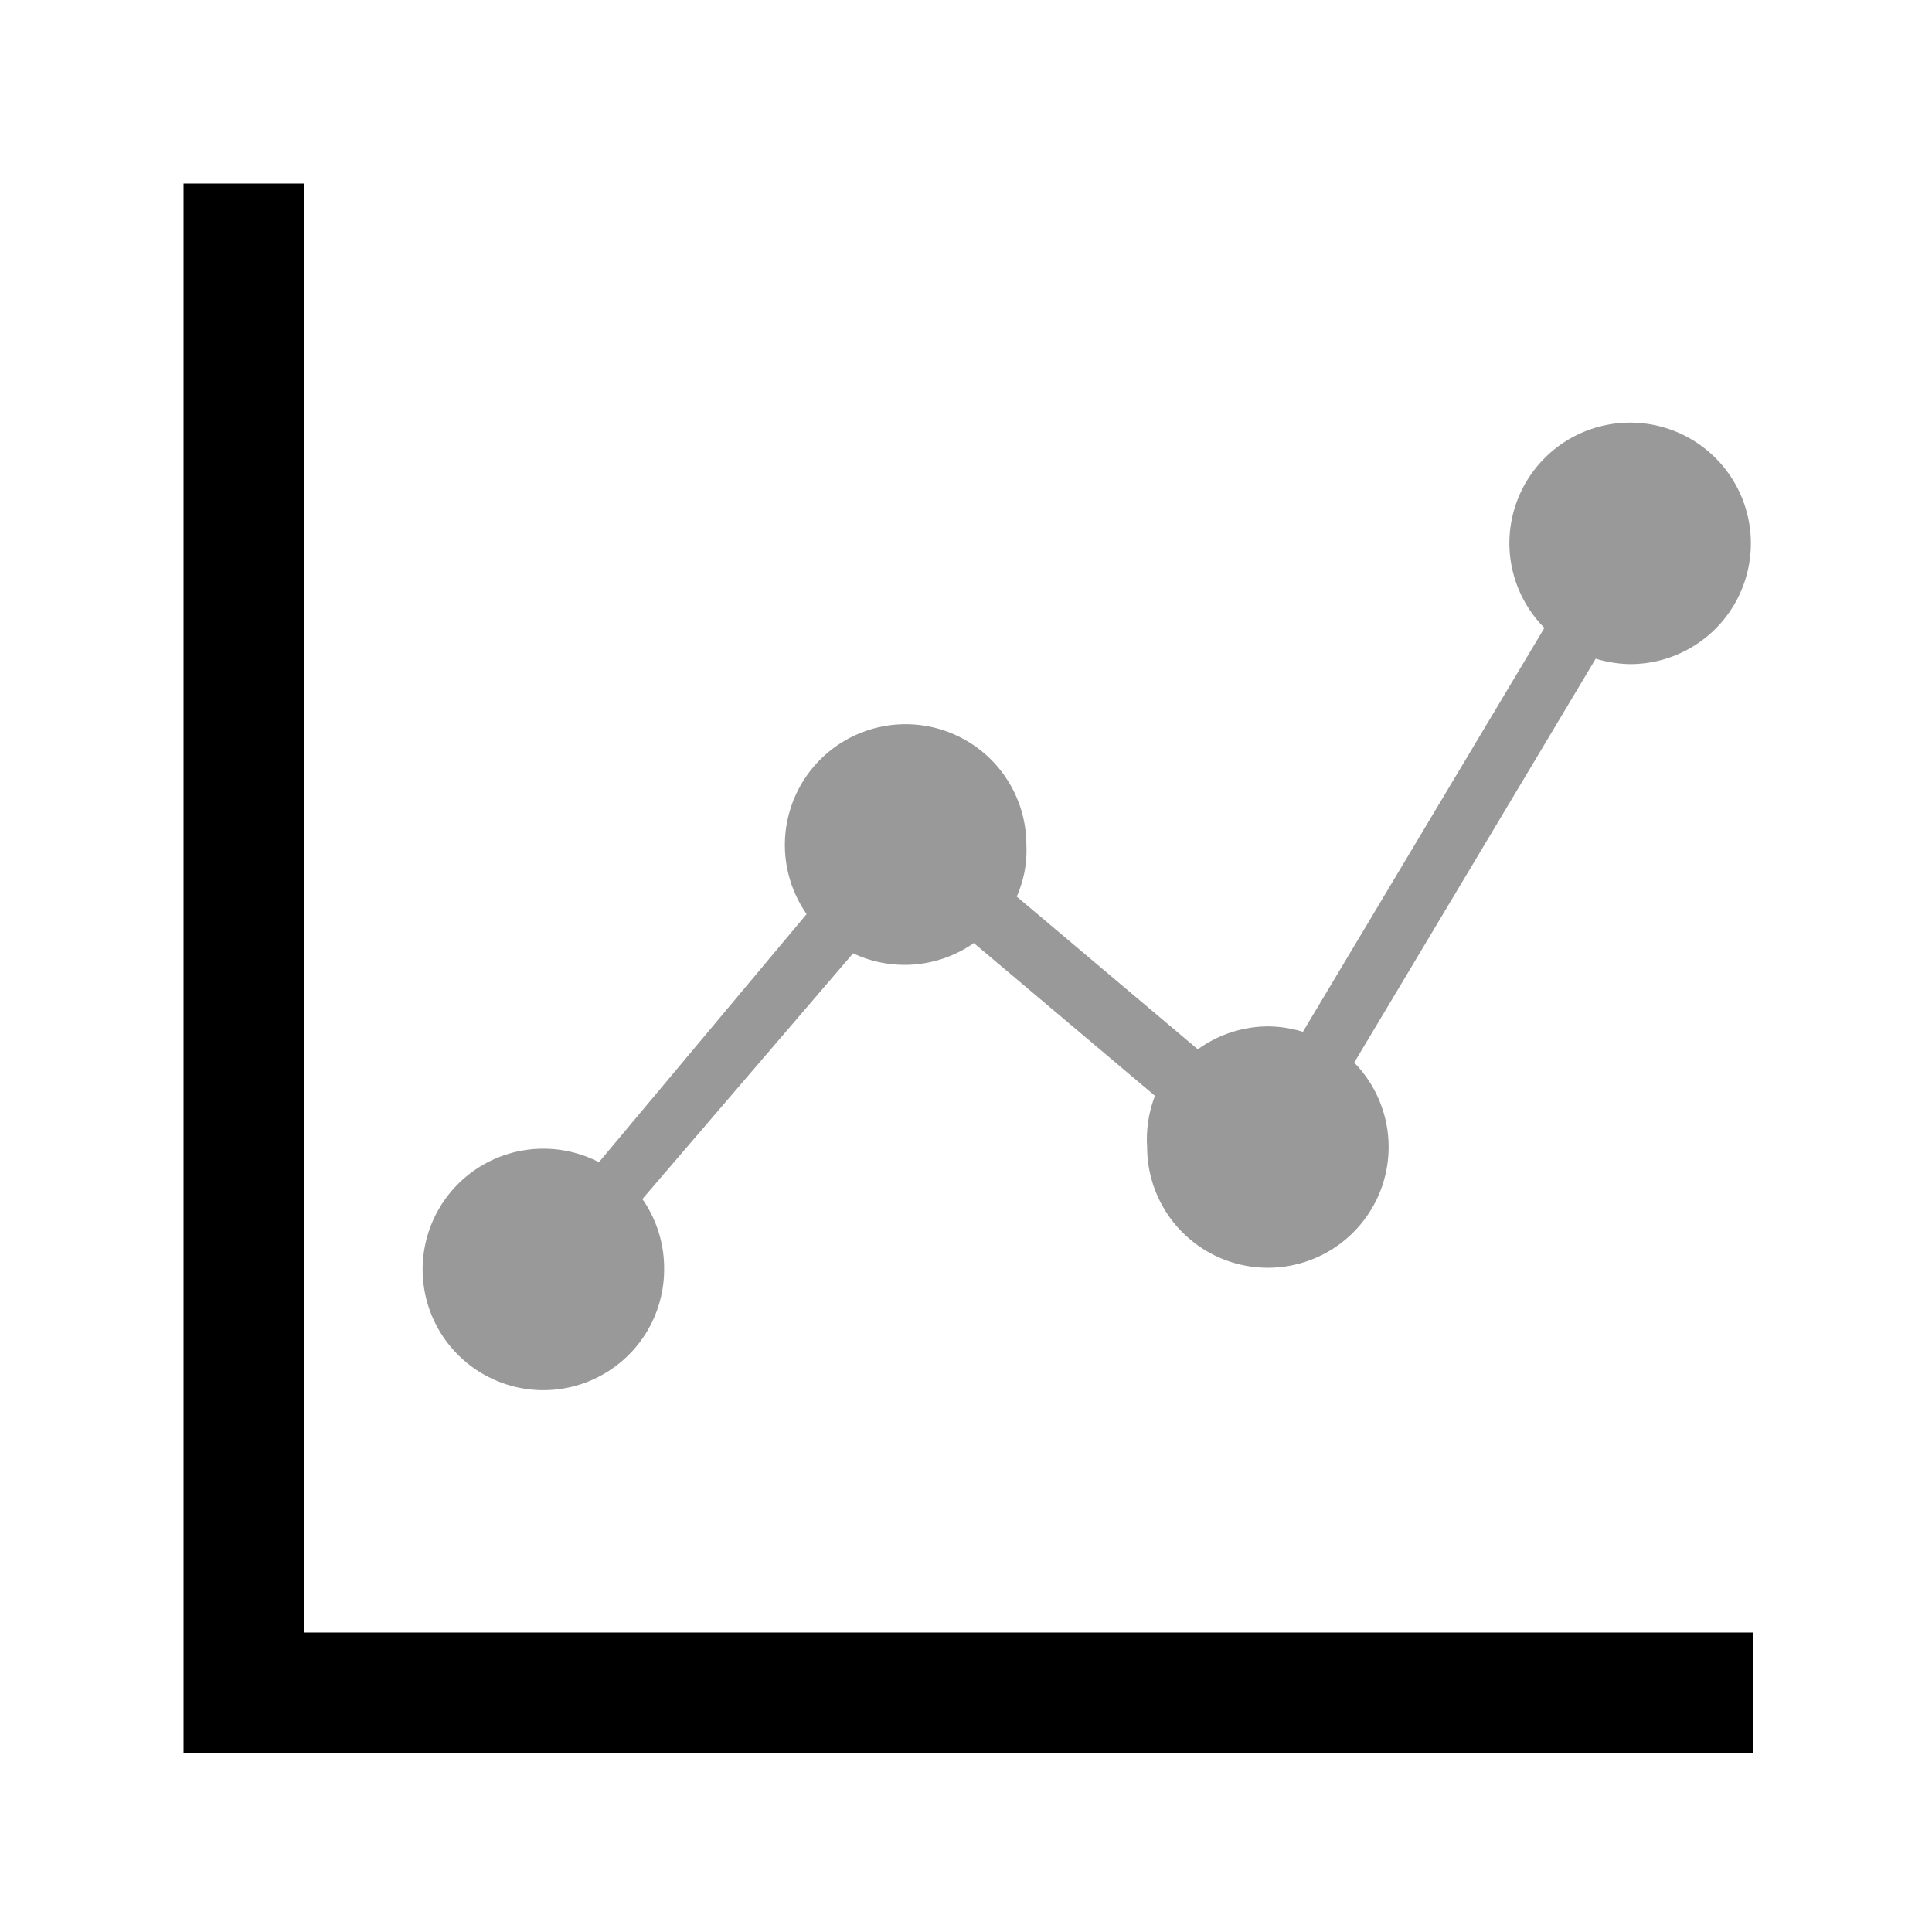 <svg xmlns="http://www.w3.org/2000/svg" viewBox="0 0 32 32"><path d="M5.04 27.04L5.04 3.04 3.04 3.04 3.04 27.31 3.04 29.04 4.78 29.04 29.04 29.04 29.04 27.04 5.04 27.04z"/><path d="M27,7a2,2,0,0,0-2,2,2,2,0,0,0,.58,1.4l-4,6.69A2,2,0,0,0,21,17a2,2,0,0,0-1.16.38l-3-2.53A1.87,1.87,0,0,0,17,14a2,2,0,1,0-3.64,1.14L9.92,19.25A2,2,0,1,0,11,21a2,2,0,0,0-.36-1.14l3.49-4.07a2,2,0,0,0,2-.17l3,2.53A2,2,0,0,0,19,19a2,2,0,1,0,3.43-1.4l4-6.69A2.05,2.05,0,0,0,27,11a2,2,0,1,0,0-4Z" style="opacity:.4"/></svg>